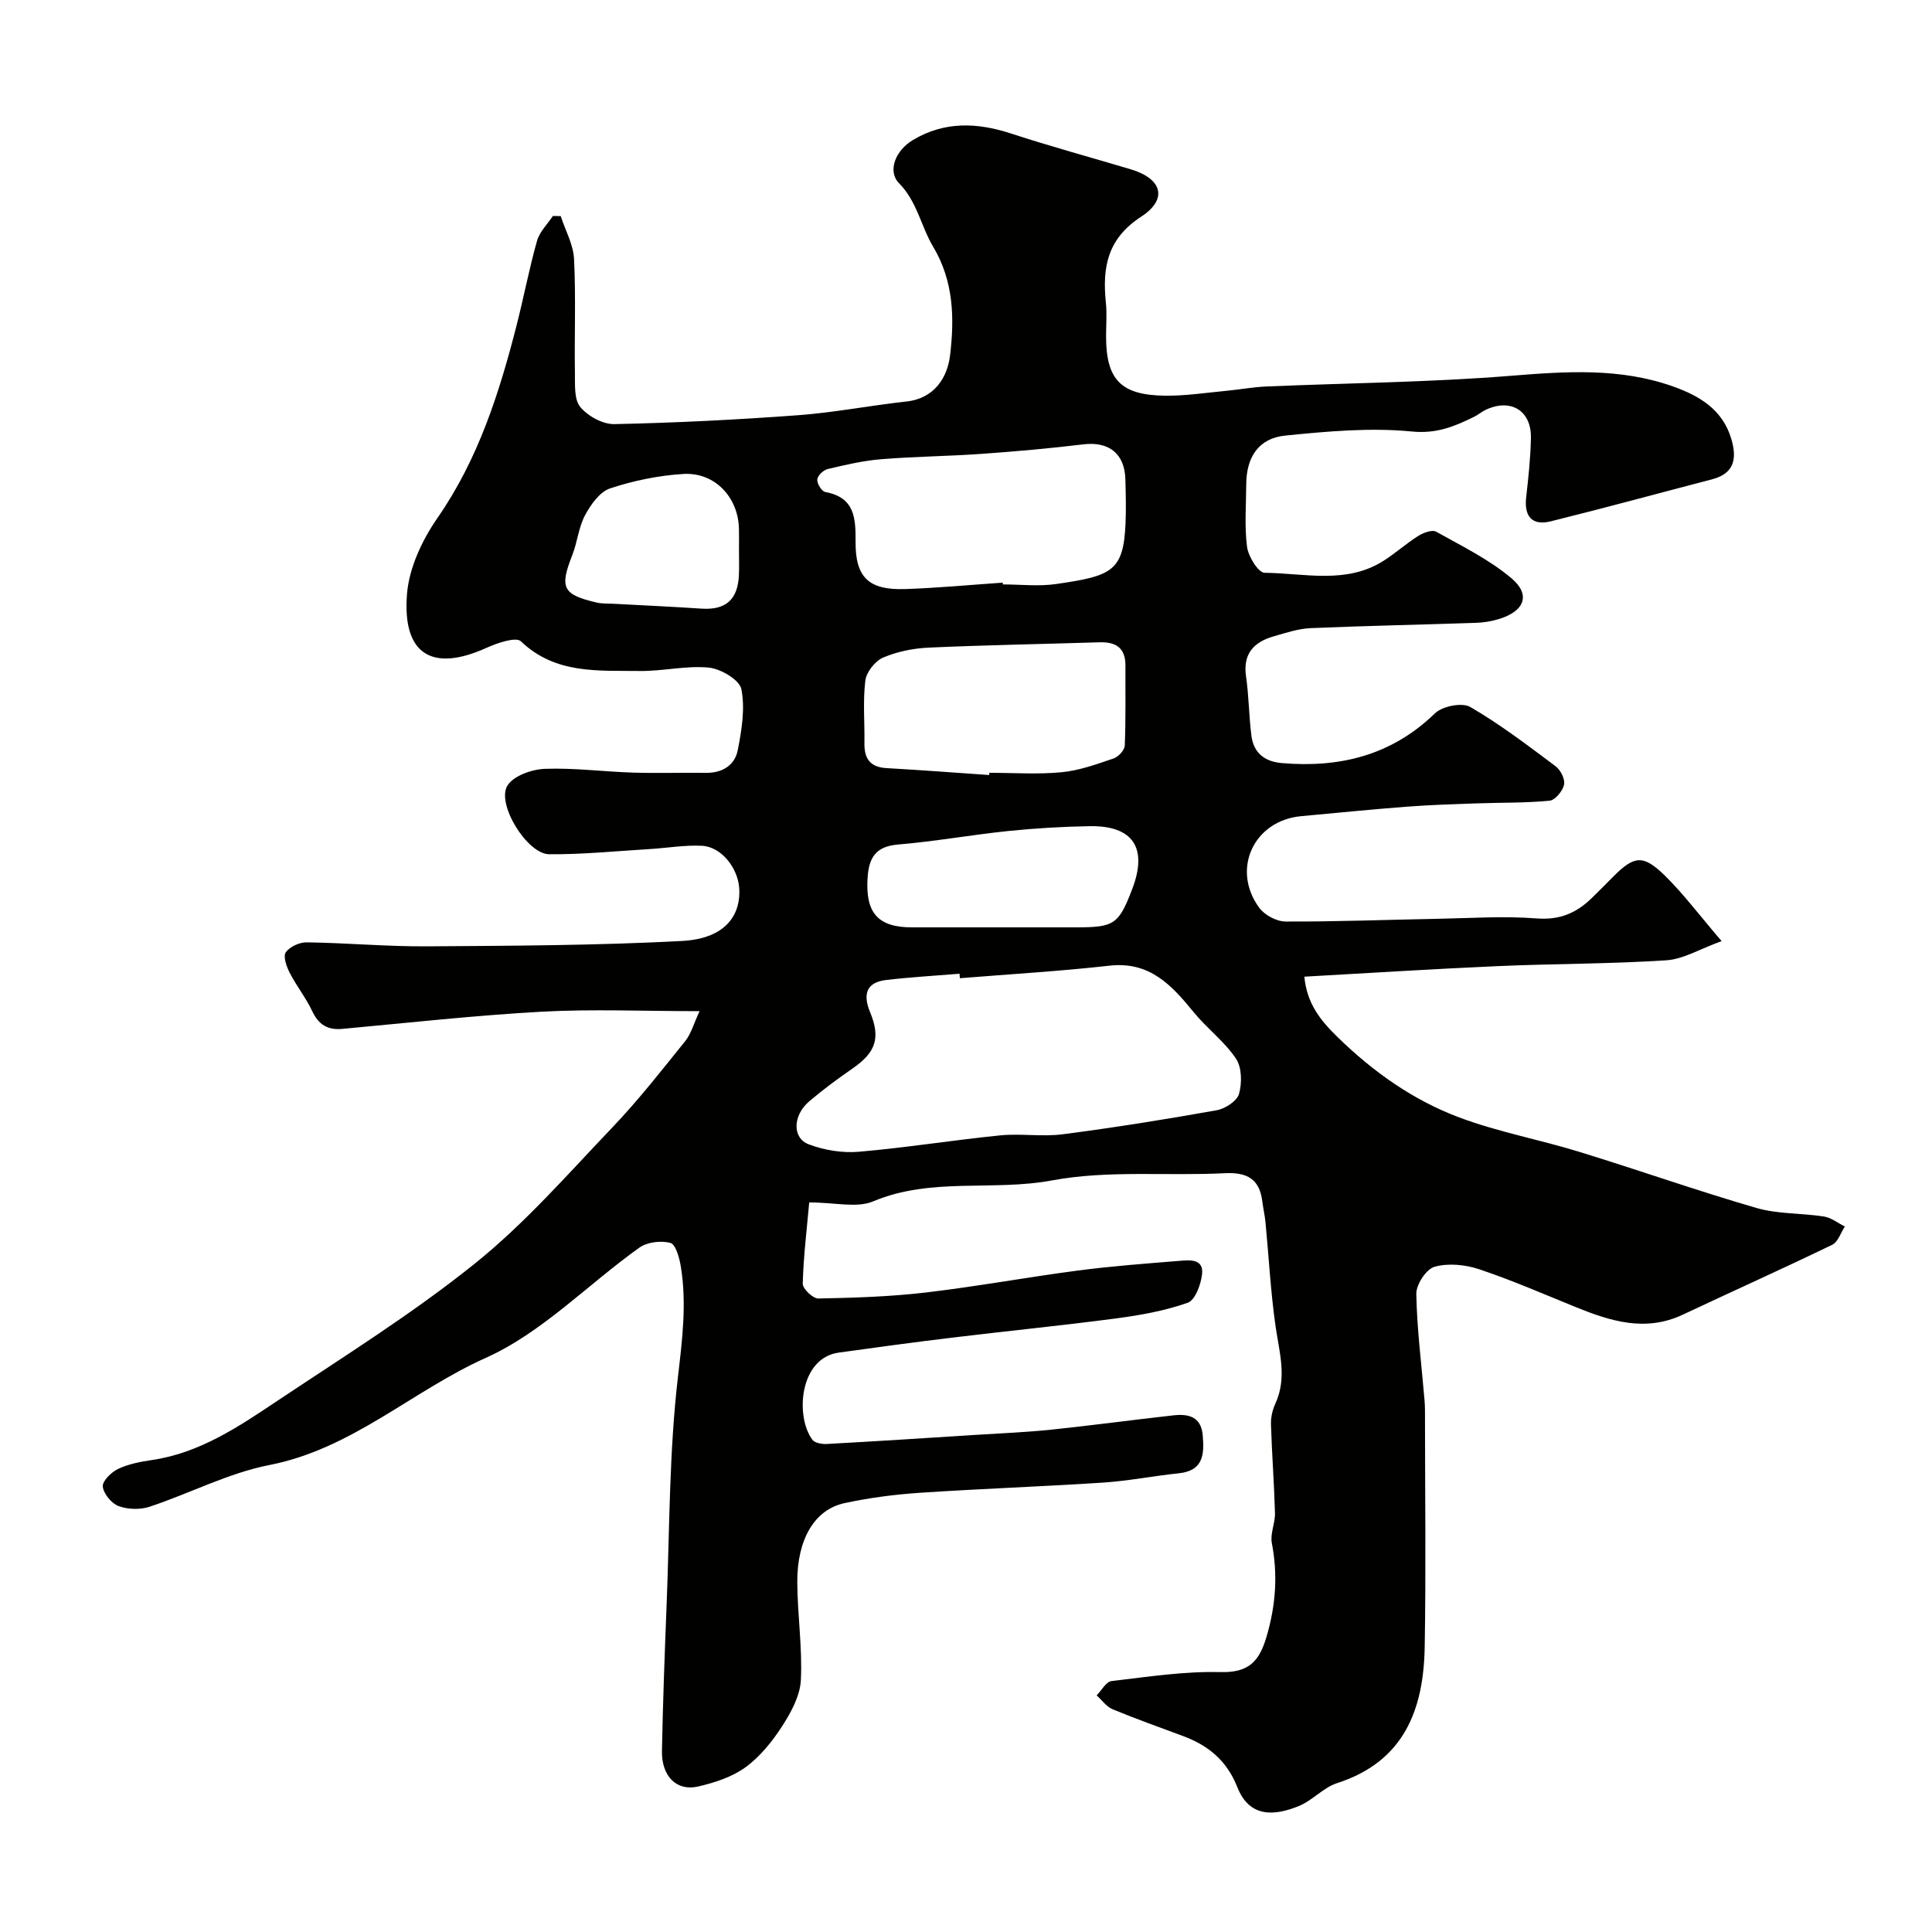<svg enable-background="new 0 0 400 400" viewBox="0 0 400 400" xmlns="http://www.w3.org/2000/svg"><path d="m144.84 209.35c-11.74 0-22.23-.46-32.66.11-13.79.76-27.53 2.29-41.29 3.56-3.05.28-4.91-.85-6.24-3.66-1.32-2.79-3.29-5.26-4.7-8.01-.65-1.27-1.37-3.37-.78-4.19.83-1.16 2.84-2.08 4.33-2.06 8.3.12 16.59.88 24.88.83 17.6-.12 35.22-.18 52.79-1.11 9.6-.51 12.23-5.92 11.88-10.95-.29-4.11-3.63-8.55-7.73-8.76-3.58-.18-7.2.46-10.81.68-6.94.42-13.88 1.13-20.82 1.07-4.56-.04-10.99-10.46-8.62-14.23 1.27-2.02 5.02-3.34 7.71-3.45 6.07-.23 12.18.59 18.28.78 5.02.16 10.05-.02 15.07.05 3.43.05 6-1.56 6.62-4.72.81-4.14 1.54-8.6.74-12.61-.39-1.93-4.26-4.21-6.73-4.46-4.69-.46-9.52.76-14.28.7-8.61-.12-17.46.72-24.63-6.14-1.03-.99-4.9.35-7.13 1.35-11.26 5.1-17.47 1.37-16.45-11.18.44-5.39 3.12-11.12 6.27-15.66 8.46-12.19 12.82-25.87 16.42-39.95 1.48-5.81 2.6-11.72 4.23-17.49.53-1.87 2.15-3.43 3.27-5.13.54.01 1.09.02 1.63.02.96 2.96 2.61 5.88 2.76 8.88.39 7.84.06 15.72.18 23.58.04 2.41-.2 5.46 1.1 7.05 1.56 1.9 4.67 3.61 7.07 3.56 12.71-.27 25.42-.91 38.1-1.85 7.48-.55 14.89-2.02 22.36-2.83 5.89-.64 8.52-5.09 9.05-9.61.89-7.58.78-15.26-3.51-22.44-2.52-4.21-3.29-9.3-7.05-13.13-2.51-2.55-.7-6.85 2.87-8.97 6.56-3.9 13.29-3.63 20.33-1.33 8.19 2.68 16.52 4.94 24.78 7.41 6.44 1.92 7.75 6.14 2.14 9.8-7.03 4.58-8.06 10.52-7.31 17.79.24 2.31.04 4.66.04 7 .01 8.9 3.01 12.13 12.06 12.27 4.26.07 8.53-.6 12.79-1 2.77-.26 5.52-.78 8.3-.9 16.87-.72 33.78-.86 50.59-2.21 11.43-.92 22.62-1.71 33.62 2.19 5.51 1.96 10.3 4.79 12.1 10.91 1.17 3.98.67 7.11-4 8.33-11.14 2.9-22.24 5.94-33.41 8.7-3.87.95-5.53-1.04-5.07-5.01.46-4.08.91-8.19.98-12.3.09-5.63-4.18-8.2-9.32-5.8-.88.41-1.64 1.08-2.51 1.5-4.03 1.97-7.71 3.51-12.81 3.01-8.64-.85-17.52-.03-26.22.84-5.5.55-8.05 4.46-8.08 10.07-.02 4.33-.39 8.72.17 12.98.26 2 2.34 5.35 3.63 5.36 8.29.08 16.94 2.44 24.69-2.52 2.47-1.58 4.67-3.57 7.15-5.13 1.04-.65 2.85-1.32 3.68-.86 5.34 2.99 10.97 5.74 15.6 9.65 4.04 3.41 2.69 6.8-2.55 8.42-1.53.47-3.17.75-4.77.8-11.43.39-22.86.61-34.29 1.1-2.54.11-5.08.97-7.57 1.68-4.14 1.18-6.47 3.58-5.78 8.33.59 4.05.59 8.19 1.11 12.26.46 3.55 2.7 5.36 6.32 5.67 12.02 1.02 22.71-1.6 31.68-10.3 1.53-1.49 5.62-2.3 7.31-1.32 6.19 3.59 11.93 7.98 17.68 12.28 1.03.77 1.99 2.7 1.74 3.82-.29 1.31-1.85 3.2-3.01 3.31-5.01.48-10.07.37-15.11.55-4.75.17-9.5.31-14.23.67-7.37.56-14.72 1.3-22.08 1.98-9.79.9-14.52 10.97-8.69 18.95 1.1 1.51 3.58 2.85 5.43 2.86 10.47.05 20.95-.37 31.42-.56 6.87-.13 13.78-.61 20.6-.08 4.72.37 8.17-1.09 11.33-4.14 1.56-1.5 3.07-3.06 4.6-4.59 4.28-4.27 6.13-4.53 10.62-.13 3.84 3.77 7.1 8.14 11.74 13.56-4.47 1.61-7.89 3.73-11.44 3.97-11.57.76-23.2.69-34.79 1.2-13.33.58-26.66 1.44-40.16 2.19.53 5.49 3.2 8.93 6.92 12.55 7.39 7.19 15.59 13 25.09 16.57 8.03 3.02 16.6 4.59 24.83 7.12 12.28 3.77 24.41 8.06 36.74 11.64 4.47 1.3 9.36 1.05 14.02 1.78 1.51.24 2.88 1.36 4.31 2.07-.86 1.29-1.42 3.2-2.62 3.78-10.25 4.96-20.64 9.62-30.94 14.47-7.74 3.64-14.97 1.35-22.21-1.59-6.62-2.69-13.19-5.56-19.96-7.82-2.87-.96-6.39-1.3-9.22-.51-1.72.48-3.82 3.68-3.78 5.63.14 7.36 1.09 14.7 1.71 22.06.11 1.32.09 2.66.09 3.99.01 15.67.21 31.33-.06 47-.22 12.97-4.23 23.74-18.14 28.23-2.86.92-5.12 3.62-7.96 4.76-4.83 1.95-10.13 2.57-12.69-3.92-2.19-5.53-6.01-8.64-11.24-10.59-4.87-1.82-9.77-3.55-14.57-5.54-1.29-.53-2.23-1.9-3.32-2.88 1.02-1.03 1.95-2.83 3.07-2.96 7.49-.88 15.04-2.05 22.54-1.86 5.86.15 8.04-2.17 9.56-7.32 1.91-6.48 2.37-12.79 1.1-19.39-.38-1.96.71-4.16.65-6.24-.17-6.12-.64-12.23-.83-18.35-.04-1.42.3-2.97.9-4.26 2.47-5.36.84-10.59.06-15.97-1.03-7.14-1.4-14.38-2.09-21.57-.14-1.45-.48-2.88-.66-4.33-.57-4.68-3.16-6.09-7.8-5.86-11.92.61-24.13-.67-35.72 1.49-12.3 2.29-25.05-.71-37.05 4.34-3.39 1.43-7.89.22-13.24.22-.51 5.66-1.19 11.24-1.34 16.82-.03 1.05 2.11 3.09 3.22 3.07 7.42-.14 14.87-.38 22.24-1.24 10.54-1.24 21-3.17 31.53-4.55 7-.92 14.05-1.44 21.09-2.01 2.1-.17 4.98-.44 4.59 2.81-.25 2.12-1.43 5.33-2.96 5.87-4.71 1.66-9.75 2.57-14.73 3.23-11.37 1.5-22.79 2.63-34.18 4.01-7.79.94-15.57 2-23.35 3.08-8.18 1.14-9.01 13.23-5.47 18.03.5.68 2 .95 3.01.89 10.37-.57 20.74-1.24 31.11-1.9 5.1-.32 10.21-.53 15.29-1.06 8.47-.88 16.92-2.03 25.39-2.97 3.07-.34 5.7.26 6.03 4.12.34 3.89.18 7.35-4.96 7.88-5.2.54-10.36 1.57-15.57 1.92-12.69.83-25.41 1.27-38.1 2.12-5.21.35-10.45 1.04-15.55 2.14-6.16 1.33-9.79 7.44-9.76 16.33.03 6.77 1.07 13.56.74 20.29-.16 3.26-2.02 6.69-3.87 9.55-2.05 3.18-4.58 6.32-7.6 8.52-2.78 2.02-6.4 3.19-9.82 3.98-4.44 1.03-7.57-2.14-7.47-7.37.19-10.12.57-20.24.97-30.36.62-15.7.52-31.5 2.34-47.07.9-7.74 1.85-15.24.59-22.9-.29-1.77-1.06-4.56-2.15-4.85-1.96-.52-4.81-.18-6.44.99-10.64 7.59-20.12 17.58-31.76 22.8-15.23 6.83-27.73 18.86-44.79 22.19-8.51 1.66-16.5 5.88-24.83 8.64-1.95.65-4.51.58-6.42-.13-1.47-.54-3.11-2.54-3.28-4.04-.12-1.13 1.76-2.98 3.16-3.65 2.16-1.02 4.63-1.5 7.03-1.85 9.88-1.45 17.91-6.88 25.89-12.21 13.83-9.23 28.02-18.07 40.95-28.46 10.38-8.33 19.28-18.56 28.52-28.24 5.36-5.62 10.18-11.79 15.06-17.85 1.22-1.54 1.76-3.64 2.95-6.17zm53.89-6.82c-.02-.31-.05-.62-.07-.93-5.07.42-10.16.7-15.21 1.3-4.23.51-4.78 3.09-3.3 6.68 2.21 5.34 1.15 8.32-3.61 11.62-3.09 2.14-6.13 4.38-8.99 6.81-3.42 2.91-3.58 7.61-.09 8.92 3.21 1.21 6.95 1.82 10.35 1.53 9.77-.84 19.47-2.41 29.24-3.39 4.28-.43 8.7.32 12.96-.23 10.66-1.38 21.29-3.08 31.87-4.97 1.76-.31 4.22-1.9 4.64-3.38.64-2.26.6-5.49-.63-7.32-2.37-3.54-5.98-6.22-8.71-9.56-4.57-5.6-9.11-10.61-17.46-9.68-10.29 1.16-20.66 1.76-30.99 2.6zm8.88-81.9c.01.12.02.25.03.37 3.67 0 7.39.44 10.99-.08 11.59-1.67 13.97-2.65 14.4-12.56.13-3.02.05-6.04-.03-9.06-.13-5.41-3.42-7.94-8.73-7.3-7 .85-14.04 1.47-21.08 1.97-6.92.49-13.88.54-20.79 1.11-3.71.3-7.39 1.17-11.03 2.03-.89.21-2.09 1.35-2.16 2.16-.08.84.9 2.45 1.64 2.59 6.1 1.14 6.32 5.29 6.29 10.35-.05 7.42 2.81 9.98 10.21 9.75 6.75-.22 13.5-.87 20.26-1.33zm-2.81 39.83c.01-.15.02-.3.03-.46 5 0 10.03.36 14.99-.12 3.65-.35 7.23-1.66 10.74-2.85.99-.33 2.27-1.72 2.31-2.66.23-5.51.11-11.04.14-16.56.02-3.66-1.96-4.94-5.38-4.83-11.77.37-23.54.57-35.3 1.1-3.2.14-6.55.81-9.48 2.06-1.66.71-3.47 2.99-3.69 4.76-.53 4.27-.12 8.65-.19 12.98-.05 3.19 1.19 4.96 4.57 5.15 7.1.4 14.18.94 21.26 1.43zm12.07 31.54h5.99c7.84-.01 8.76-.64 11.54-7.89 3.28-8.55.2-13.23-8.86-13.06-5.6.1-11.2.43-16.77 1-7.63.79-15.2 2.16-22.83 2.8-4.65.39-6.05 2.71-6.32 6.94-.45 7.19 2.11 10.21 9.2 10.21zm-63.87-78.06c0-1.5.03-2.99-.01-4.49-.15-6.51-5.01-11.72-11.52-11.32-5.11.31-10.3 1.38-15.16 2.99-2.14.71-4 3.35-5.18 5.55-1.34 2.51-1.59 5.58-2.65 8.27-2.65 6.74-2 8.17 5.04 9.81 1.11.26 2.3.19 3.46.25 6.08.33 12.16.6 18.23 1.01 5.06.34 7.59-1.86 7.78-7.08.06-1.66.01-3.32.01-4.99z" fill="#010100"/></svg>